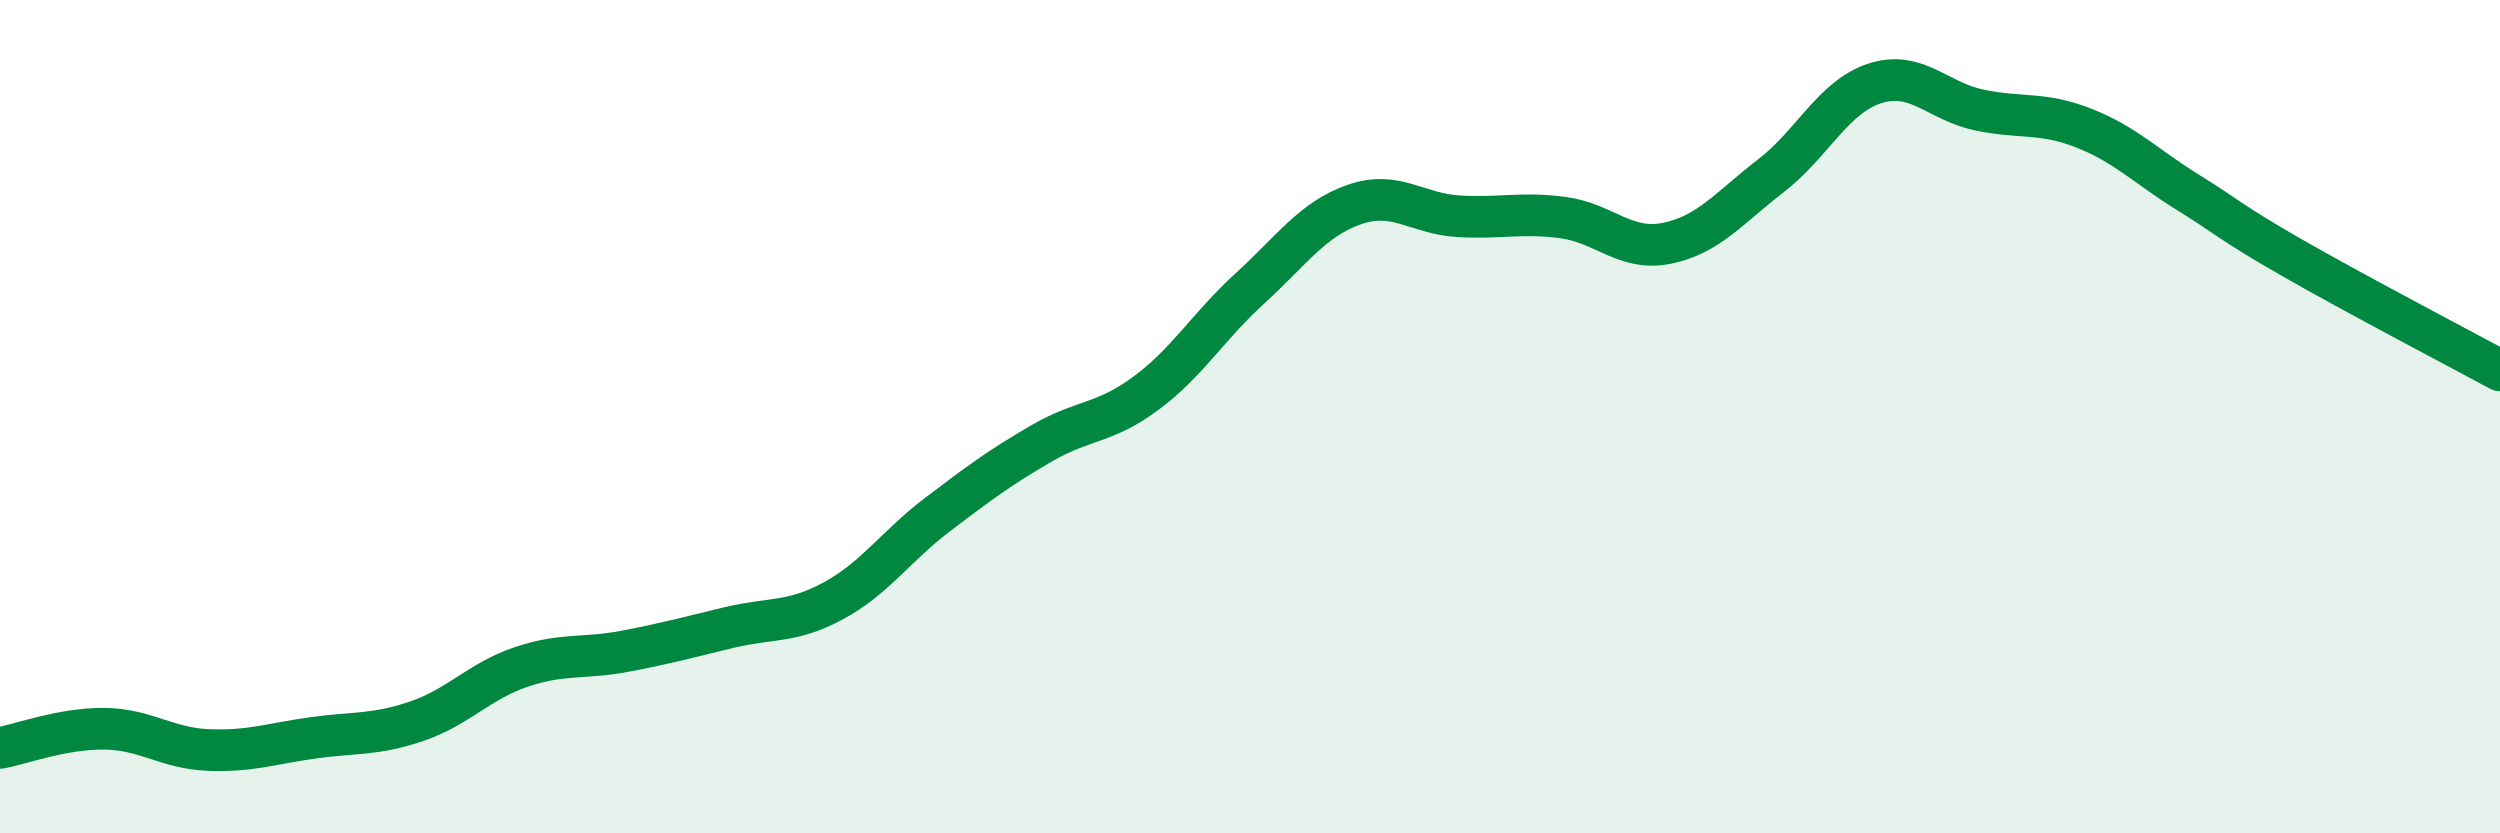 
    <svg width="60" height="20" viewBox="0 0 60 20" xmlns="http://www.w3.org/2000/svg">
      <path
        d="M 0,17.95 C 0.5,17.86 1.5,17.48 2.5,17.49 C 3.5,17.5 4,17.96 5,18 C 6,18.04 6.5,17.85 7.5,17.71 C 8.5,17.57 9,17.65 10,17.31 C 11,16.97 11.5,16.35 12.5,16.01 C 13.5,15.67 14,15.82 15,15.63 C 16,15.44 16.5,15.3 17.5,15.06 C 18.5,14.82 19,14.96 20,14.42 C 21,13.88 21.5,13.11 22.5,12.35 C 23.5,11.59 24,11.22 25,10.64 C 26,10.06 26.5,10.18 27.5,9.44 C 28.5,8.7 29,7.83 30,6.92 C 31,6.01 31.5,5.26 32.5,4.91 C 33.5,4.56 34,5.13 35,5.19 C 36,5.25 36.5,5.09 37.5,5.22 C 38.5,5.35 39,6.04 40,5.84 C 41,5.64 41.5,4.99 42.5,4.22 C 43.5,3.45 44,2.32 45,2 C 46,1.68 46.5,2.43 47.5,2.64 C 48.5,2.85 49,2.68 50,3.07 C 51,3.46 51.5,3.99 52.5,4.61 C 53.5,5.23 53.5,5.32 55,6.18 C 56.5,7.04 59,8.35 60,8.89L60 20L0 20Z"
        fill="#008740"
        opacity="0.1"
        stroke-linecap="round"
        stroke-linejoin="round"
      />
      <path
        d="M 0,17.95 C 0.5,17.86 1.5,17.48 2.5,17.49 C 3.5,17.5 4,17.96 5,18 C 6,18.04 6.5,17.85 7.5,17.71 C 8.5,17.57 9,17.65 10,17.31 C 11,16.97 11.5,16.35 12.5,16.01 C 13.5,15.67 14,15.82 15,15.63 C 16,15.44 16.5,15.3 17.5,15.06 C 18.5,14.82 19,14.96 20,14.42 C 21,13.88 21.5,13.11 22.5,12.35 C 23.5,11.59 24,11.22 25,10.64 C 26,10.06 26.5,10.18 27.5,9.44 C 28.5,8.7 29,7.83 30,6.92 C 31,6.01 31.5,5.26 32.5,4.91 C 33.5,4.56 34,5.13 35,5.19 C 36,5.25 36.5,5.09 37.5,5.22 C 38.5,5.35 39,6.04 40,5.84 C 41,5.64 41.5,4.99 42.5,4.22 C 43.5,3.45 44,2.32 45,2 C 46,1.68 46.5,2.43 47.5,2.64 C 48.5,2.85 49,2.68 50,3.07 C 51,3.46 51.5,3.99 52.5,4.61 C 53.5,5.23 53.5,5.32 55,6.18 C 56.5,7.04 59,8.35 60,8.89"
        stroke="#008740"
        stroke-width="1"
        fill="none"
        stroke-linecap="round"
        stroke-linejoin="round"
      />
    </svg>
  
